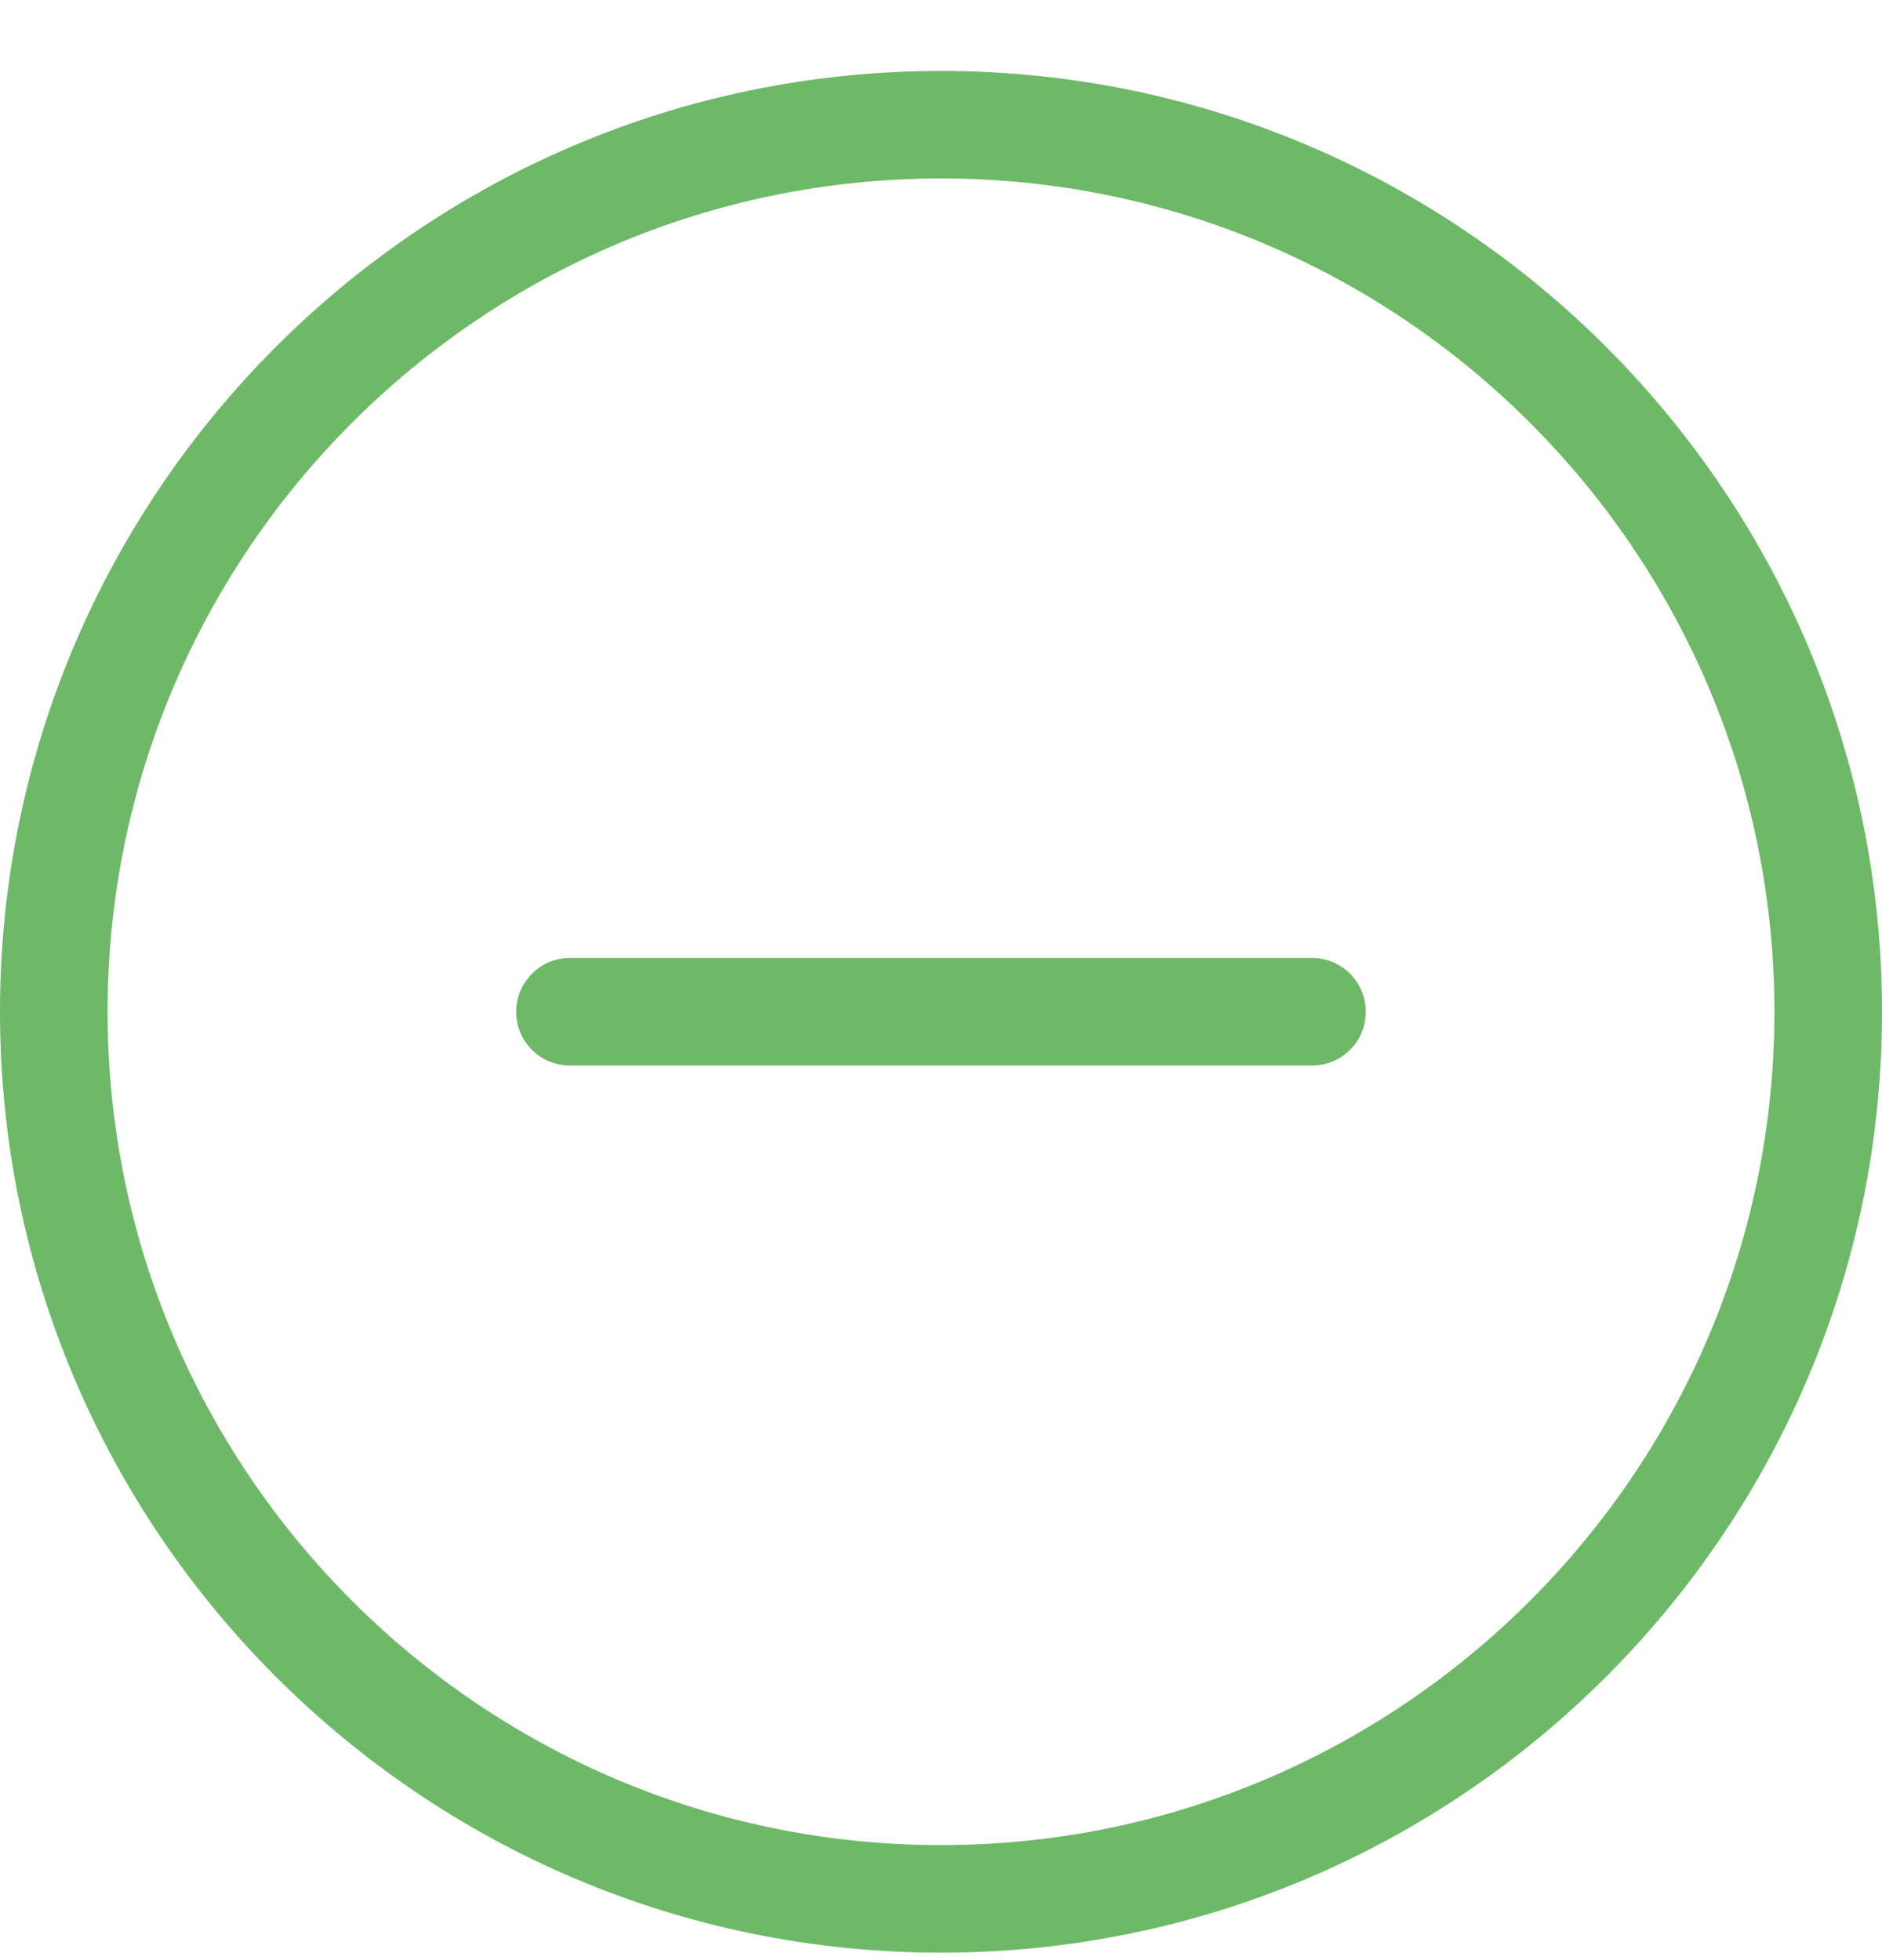 <svg xmlns="http://www.w3.org/2000/svg" width="24" height="25" viewBox="0 0 24 25"><g fill="#6DB967" transform="translate(0 .905)"><path d="M12,24 C5.383,24 0,18.616 0,12 C0,5.383 5.383,0 12,0 C18.617,0 24,5.383 24,12 C24.001,18.616 18.617,24 12,24 Z M12,1.371 C6.139,1.371 1.372,6.139 1.372,12 C1.372,17.86 6.139,22.628 12,22.628 C17.861,22.628 22.628,17.86 22.628,12 C22.628,6.139 17.861,1.371 12,1.371 Z"/><path d="M16.732,12.685 L7.268,12.685 C6.89,12.685 6.583,12.379 6.583,12 C6.583,11.621 6.891,11.313 7.268,11.313 L16.732,11.313 C17.11,11.313 17.417,11.621 17.417,12 C17.417,12.379 17.111,12.685 16.732,12.685 Z"/></g></svg>